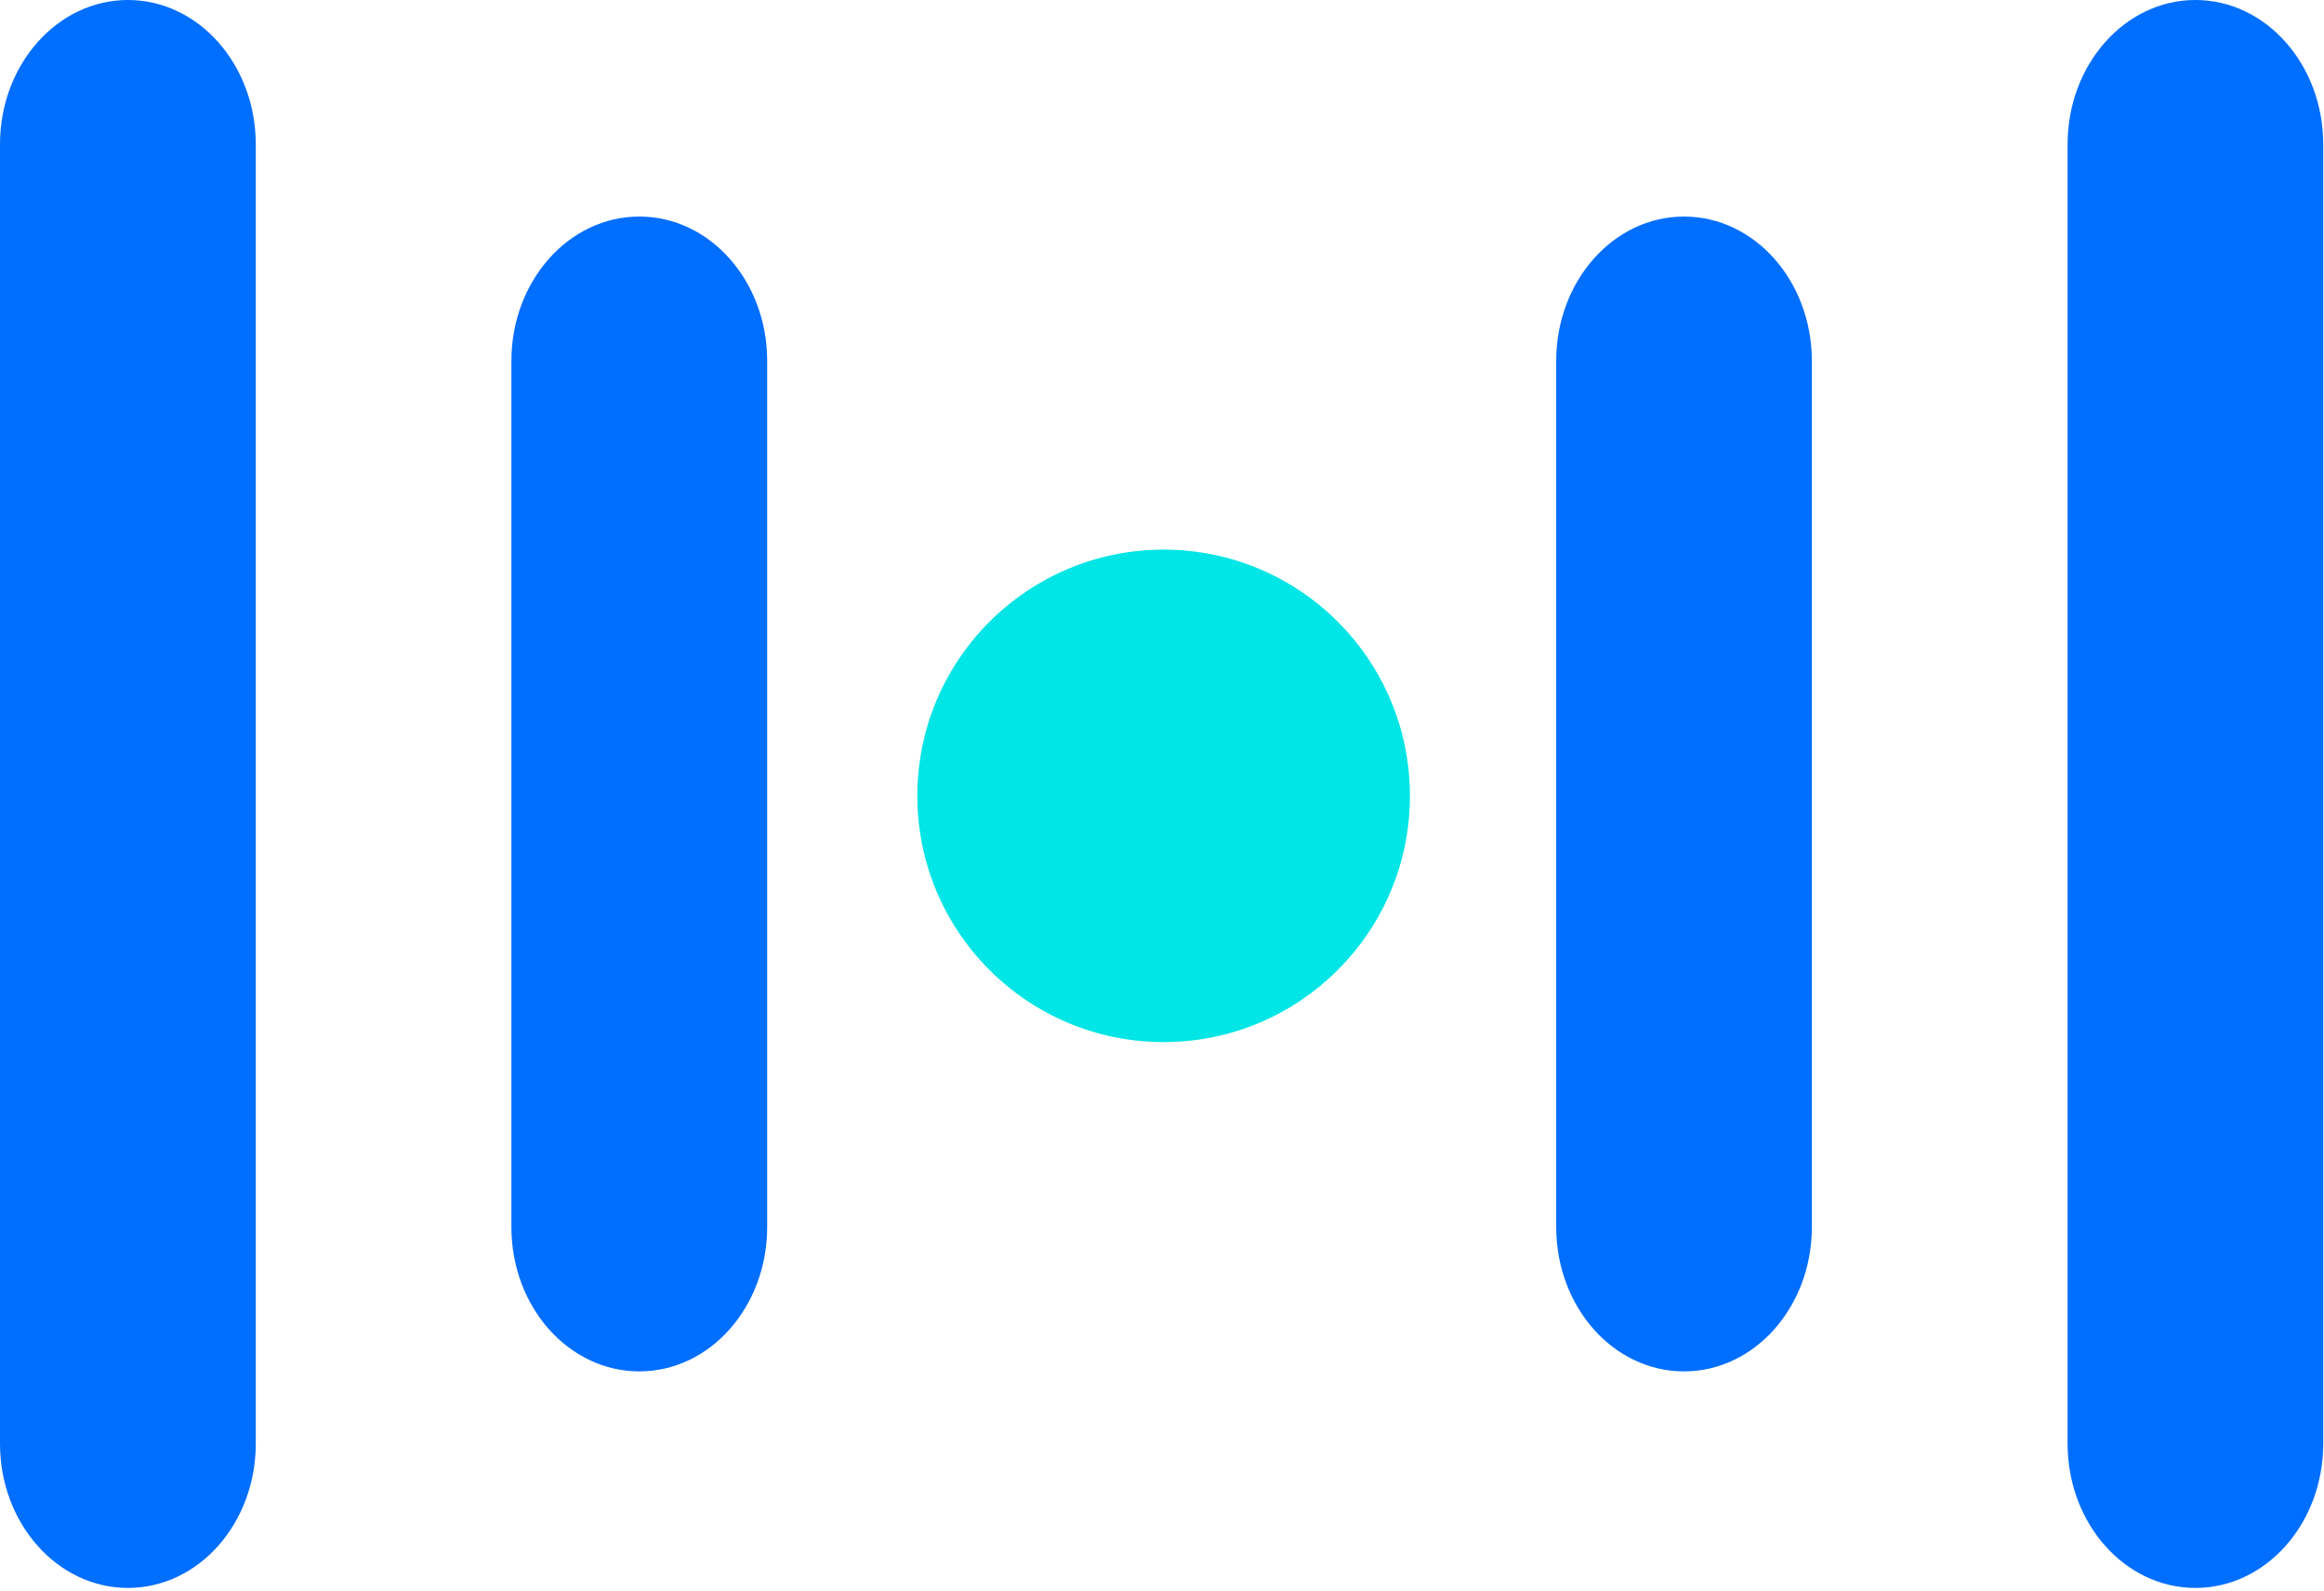 <svg width="184" height="126" viewBox="0 0 184 126" fill="none" xmlns="http://www.w3.org/2000/svg">
<path d="M50.62 108.61C45.02 108.61 40.49 103.5 40.49 97.18V28.58C40.49 22.27 45.02 17.15 50.62 17.15C56.22 17.15 60.74 22.27 60.74 28.58V97.18C60.74 103.5 56.21 108.61 50.62 108.61Z" fill="#006EFF"/>
<path d="M10.13 125.76C4.54 125.76 0 120.65 0 114.33V11.43C0 5.12 4.54 0 10.13 0C15.72 0 20.25 5.12 20.25 11.43V114.33C20.25 120.65 15.72 125.76 10.13 125.76Z" fill="#006EFF"/>
<path d="M133.331 108.61C138.921 108.61 143.451 103.5 143.451 97.18V28.58C143.451 22.27 138.921 17.15 133.331 17.15C127.741 17.15 123.211 22.27 123.211 28.58V97.18C123.211 103.5 127.731 108.61 133.331 108.61Z" fill="#006EFF"/>
<path d="M173.819 125.76C179.409 125.76 183.939 120.65 183.939 114.33V11.43C183.939 5.12 179.409 0 173.819 0C168.229 0 163.699 5.12 163.699 11.43V114.33C163.699 120.65 168.229 125.76 173.819 125.76Z" fill="#006EFF"/>
<path d="M92.129 82.53C102.898 82.53 111.629 73.8 111.629 63.03C111.629 52.261 102.898 43.53 92.129 43.53C81.359 43.53 72.629 52.261 72.629 63.03C72.629 73.8 81.359 82.53 92.129 82.53Z" fill="#00E5E5"/>
</svg>

